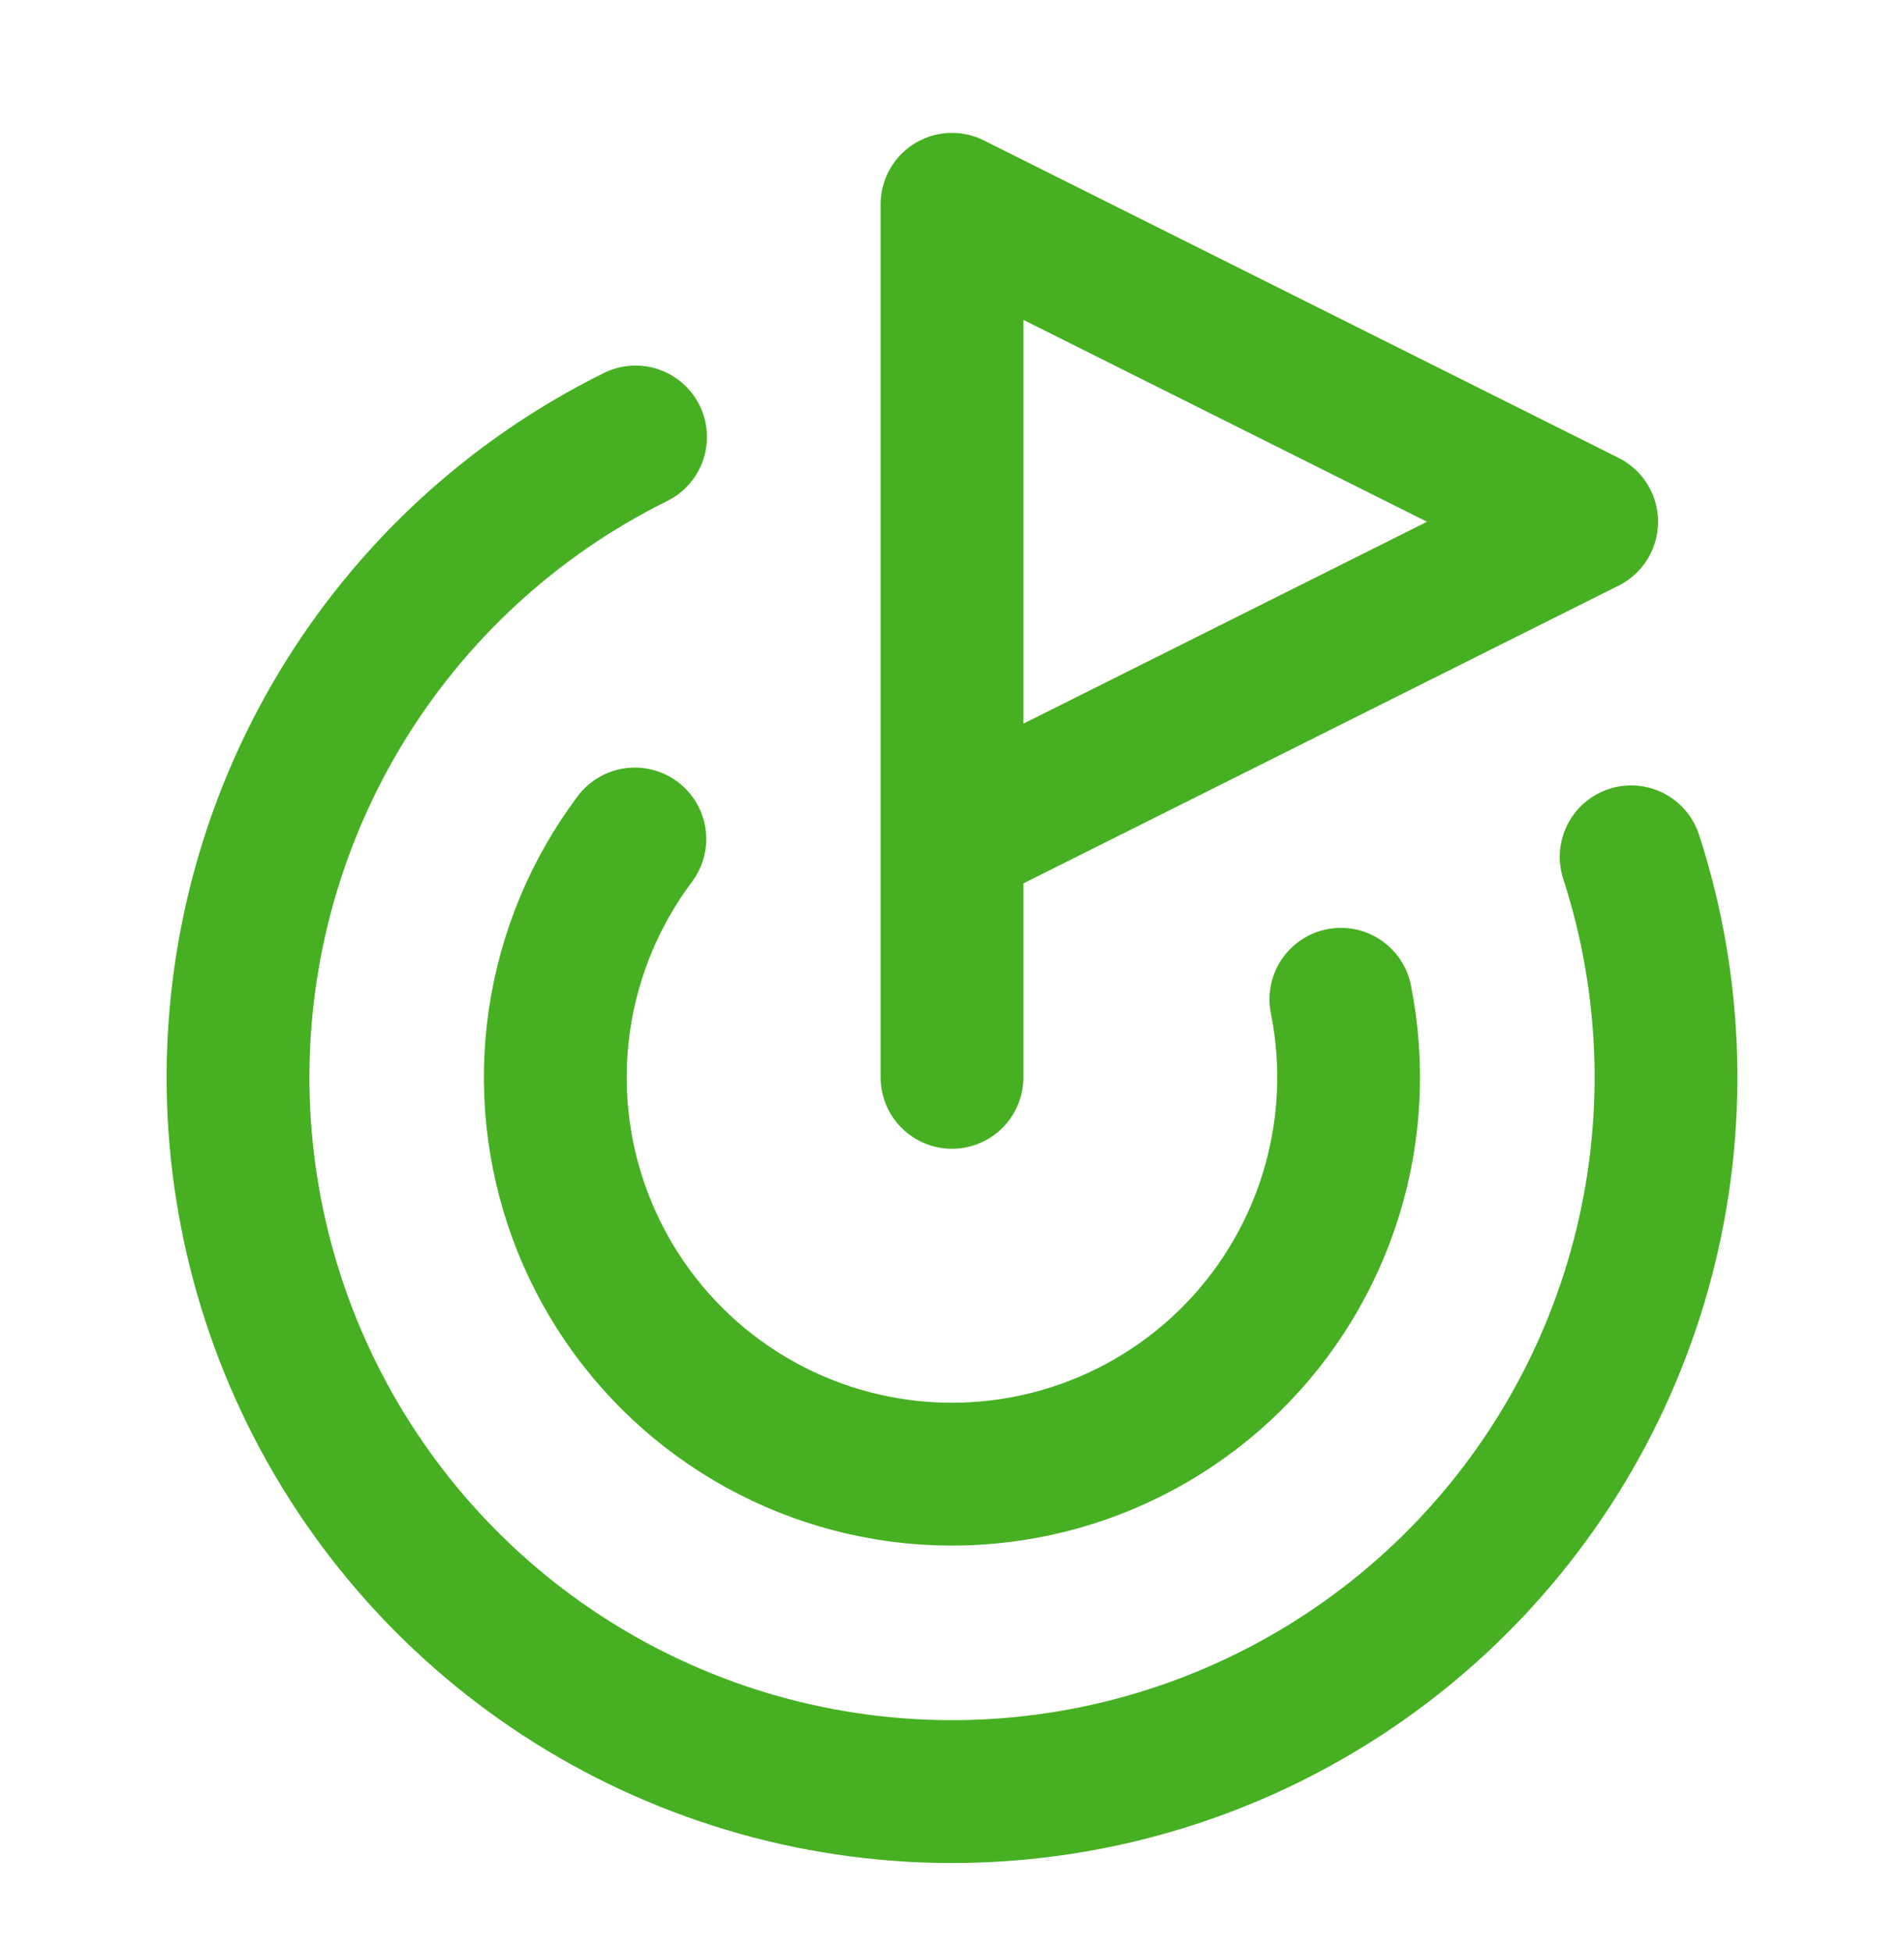 <svg width="40" height="41" viewBox="0 0 40 41" fill="none" xmlns="http://www.w3.org/2000/svg">
<path d="M20 22.624V4.291L33.333 10.957L20 17.624M34.268 17.994C35.155 20.727 35.238 23.658 34.507 26.438C33.776 29.217 32.263 31.728 30.146 33.672C28.029 35.615 25.398 36.91 22.567 37.402C19.735 37.894 16.822 37.562 14.174 36.445C11.526 35.329 9.254 33.476 7.629 31.105C6.004 28.735 5.094 25.948 5.007 23.075C4.921 20.203 5.661 17.366 7.14 14.902C8.62 12.438 10.775 10.451 13.352 9.177M13.337 17.619C12.502 18.731 11.958 20.034 11.755 21.409C11.552 22.785 11.697 24.189 12.176 25.495C12.655 26.8 13.453 27.965 14.497 28.883C15.541 29.801 16.799 30.443 18.155 30.751C19.511 31.059 20.922 31.022 22.261 30.645C23.599 30.267 24.821 29.561 25.817 28.591C26.812 27.62 27.549 26.416 27.96 25.087C28.371 23.759 28.443 22.349 28.17 20.985" stroke="#46B022" stroke-width="3" stroke-linecap="round" stroke-linejoin="round"/>
</svg>
